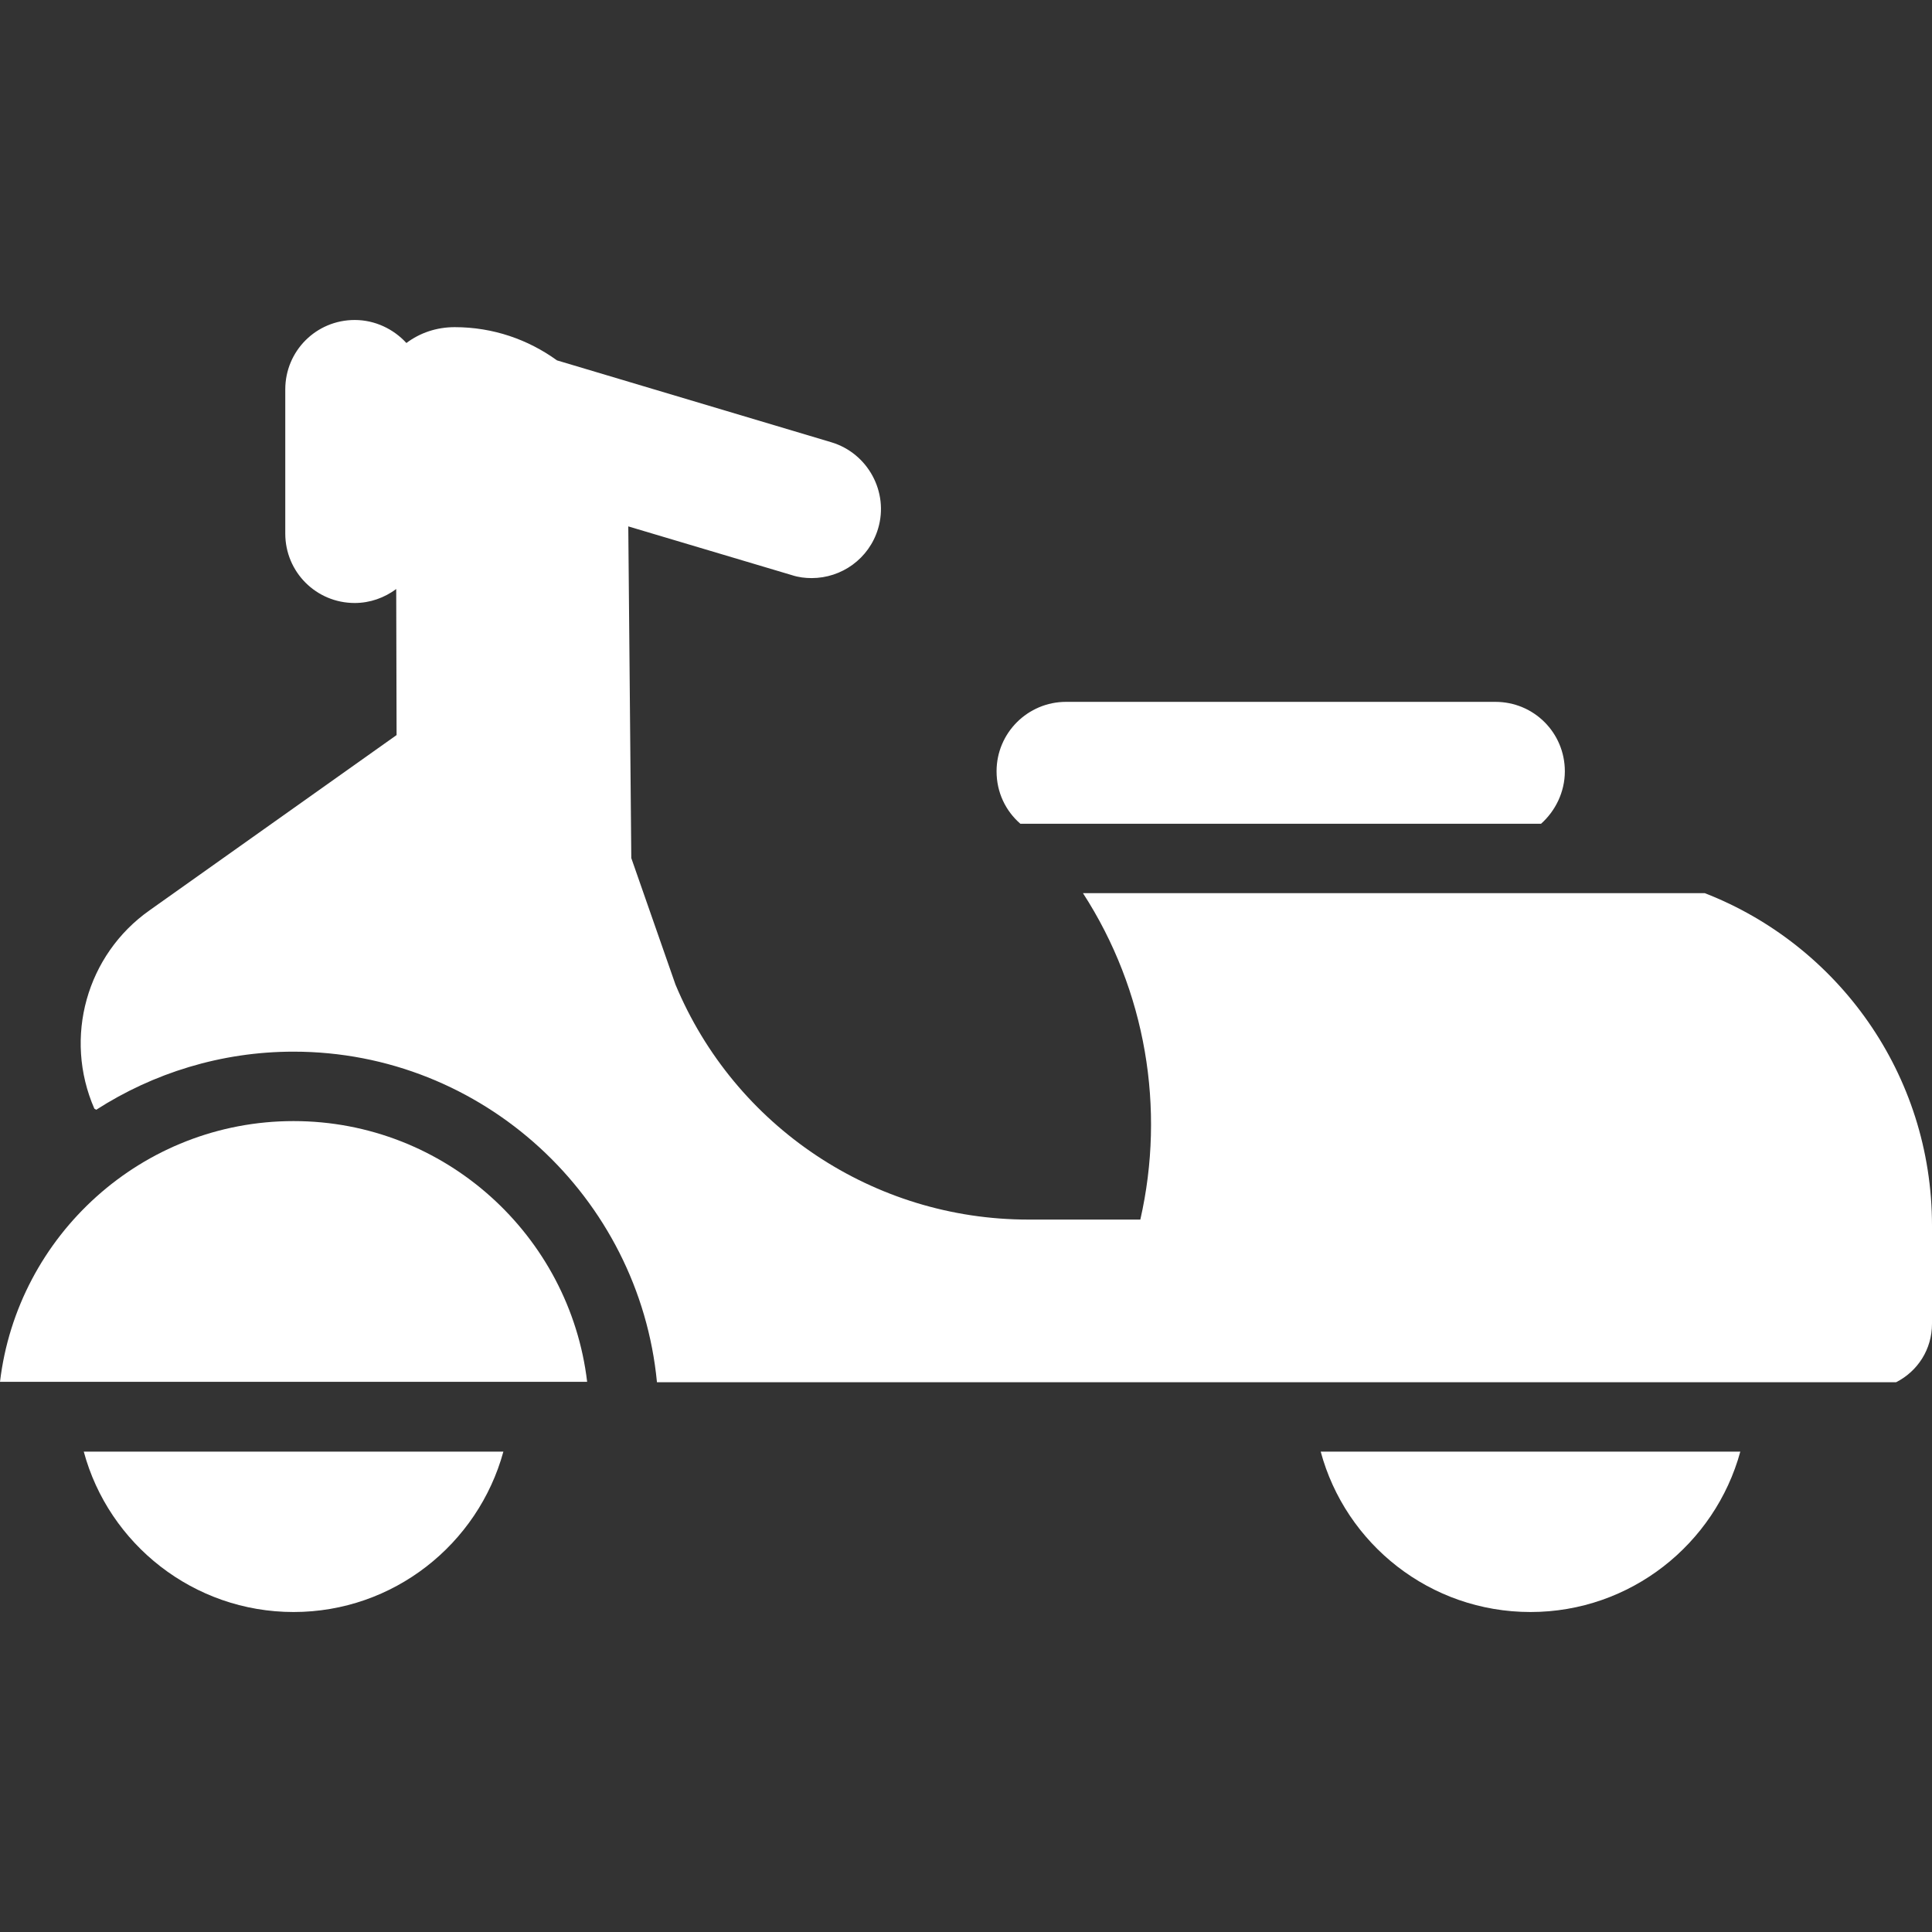 <?xml version="1.0" encoding="UTF-8"?> <!-- Generator: Adobe Illustrator 20.1.0, SVG Export Plug-In . SVG Version: 6.00 Build 0) --> <svg xmlns="http://www.w3.org/2000/svg" xmlns:xlink="http://www.w3.org/1999/xlink" id="Layer_1" x="0px" y="0px" viewBox="0 0 512 512" style="enable-background:new 0 0 512 512;" xml:space="preserve"><rect x="0" y="0" width="512" height="512" fill="#333333" stroke="none"/> <style type="text/css"> .st0{fill:#FFFFFF;} </style> <g> <g> <path class="st0" d="M350,384.7c6.6,24.5,29,42.5,55.6,42.5c26.5,0,48.9-18,55.6-42.5H350z"></path> </g> </g> <g> <g> <path class="st0" d="M22.2,384.7c6.6,24.5,29.1,42.5,55.6,42.5s48.9-18,55.6-42.5H22.2z"></path> </g> </g> <g> <g> <path class="st0" d="M25,293.8l0.5,0.3c15.1-9.7,33.1-15.4,52.3-15.4c50.2,0,91.6,38.6,96.3,87.6l0,0h328.4 c5.7-2.9,9.5-8.7,9.5-15.5v-26c0-40.2-25-74.4-60.2-88.1H287c16.7,25.8,21.9,57.1,15.2,86.5h-29.7c-40.9,0-77.8-24.6-93.5-62.3 l-11.7-33.5l-0.8-87.9l43.3,12.9c1.8,0.6,3.6,0.8,5.3,0.8c7.9,0,15.2-5.1,17.6-13.1c2.9-9.7-2.7-20-12.4-22.9l-72.7-21.7 c-7.6-5.5-16.9-8.8-27.1-8.8c-4.8,0-9.2,1.5-12.8,4.2c-3.4-3.7-8.3-6.1-13.7-6.1c-10.2,0-18.4,8.2-18.4,18.4v38.2 c0,10.2,8.2,18.4,18.4,18.4c4.1,0,7.9-1.4,11-3.7l0.1,38.7l-65.4,46.4C22.9,253,16.8,275,25,293.8z"></path> </g> </g> <g> <g> <path class="st0" d="M264.1,204.4c0,5.6,2.4,10.5,6.3,13.9h138c3.8-3.4,6.3-8.4,6.3-13.9c0-10.2-8.2-18.4-18.4-18.4H282.5 C272.4,186,264.1,194.2,264.1,204.4z"></path> </g> </g> <g> <g> <path class="st0" d="M0,366.2h155.6c-4.6-38.8-37.7-69.1-77.8-69.1S4.6,327.4,0,366.2z"></path> </g> </g> </svg> 